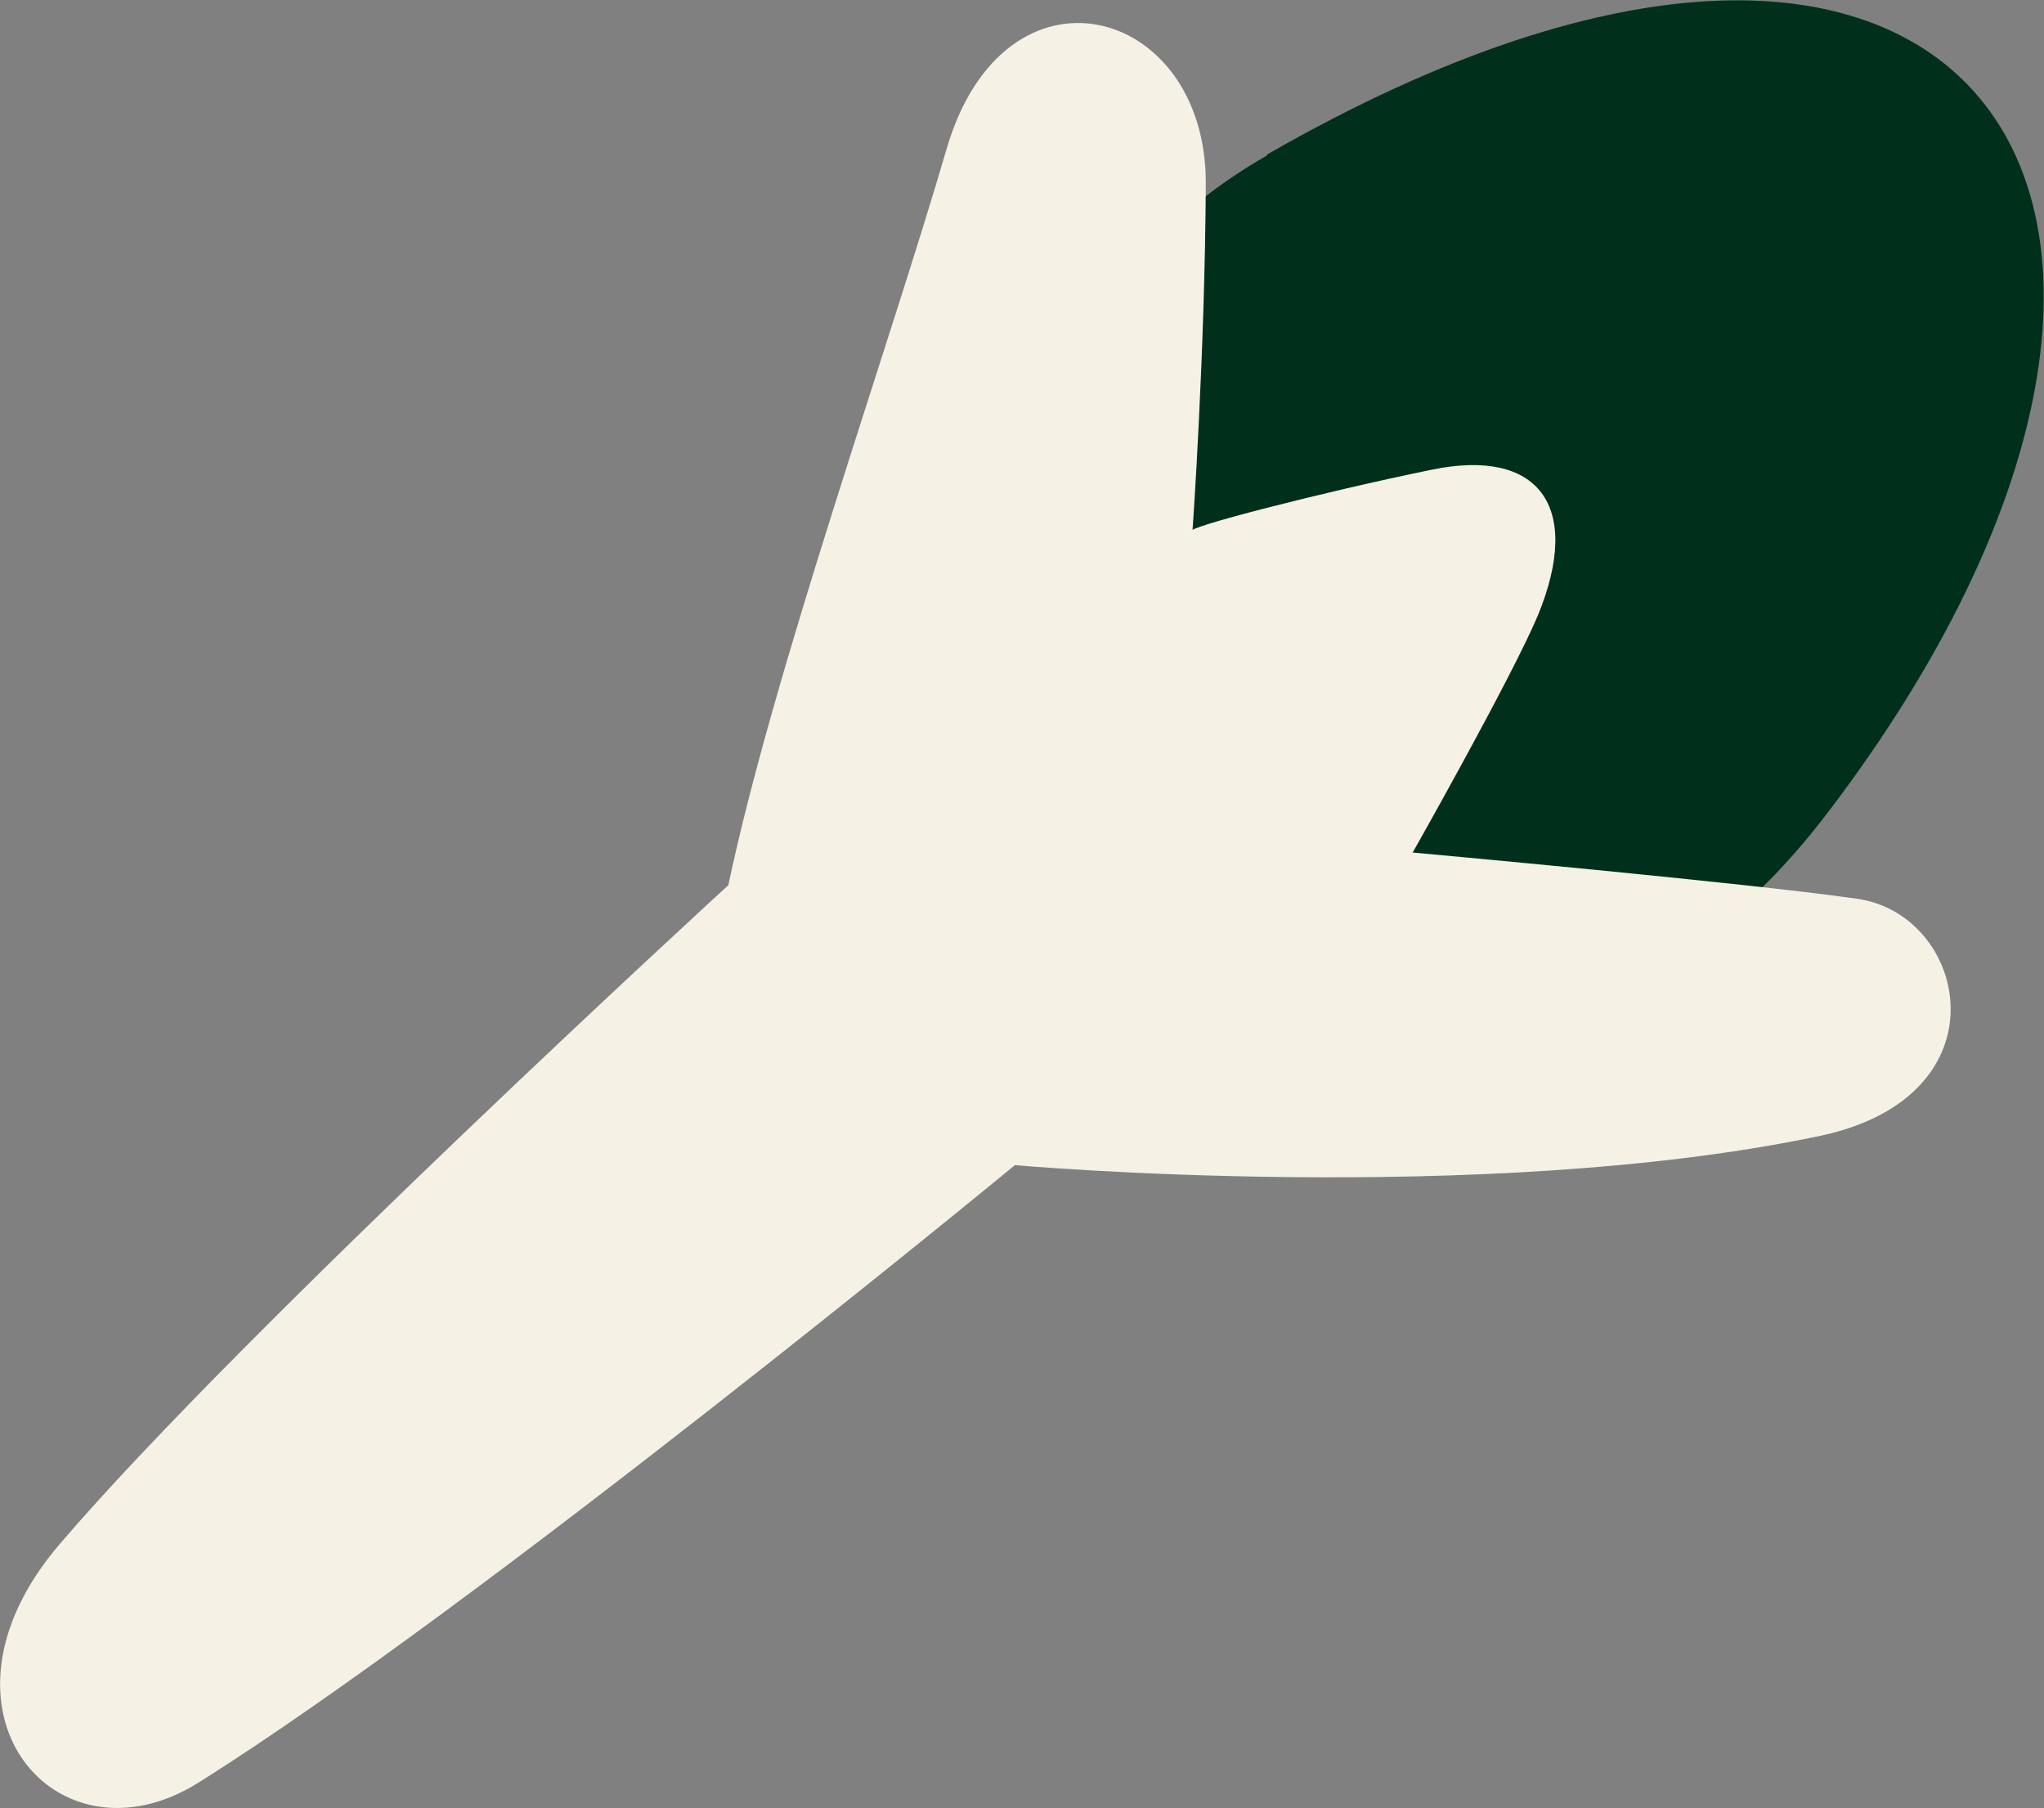 <?xml version="1.0" encoding="UTF-8"?>
<svg id="_レイヤー_2" data-name="レイヤー 2" xmlns="http://www.w3.org/2000/svg" viewBox="0 0 23.02 20.36">
  <rect x="0" y="0" width="23.02" height="20.36" fill="#808080" stroke="none"/>
  <defs>
    <style>
      .cls-1 {
        fill: #f5f2e5;
      }

      .cls-2 {
        fill: #00301c;
      }
    </style>
  </defs>
  <g id="_文字" data-name="文字">
    <g>
      <path class="cls-2" d="M14.27,1.74c7.99-4.59,11.46.63,6.33,7.39-2.21,2.91-4.34,2.4-7.12-.64-2.77-3.04-1.36-5.51.79-6.74Z"/>
      <path class="cls-1" d="M8.2,9.97S2.73,14.98.67,17.39c-1.6,1.87-.03,3.69,1.57,2.68,3.17-1.99,9.19-6.95,9.19-6.95,0,0,5.28.47,9.07-.33,2.12-.45,1.66-2.5.41-2.67-1.25-.18-5-.52-5-.52,0,0,1.11-1.96,1.41-2.67.51-1.24,0-1.89-1.2-1.64-1.22.25-2.81.66-2.69.69,0,0,.14-1.96.15-3.92,0-2.01-2.27-2.61-2.92-.38-.65,2.23-1.95,5.88-2.46,8.3Z"/>
    </g>
  </g>
</svg>